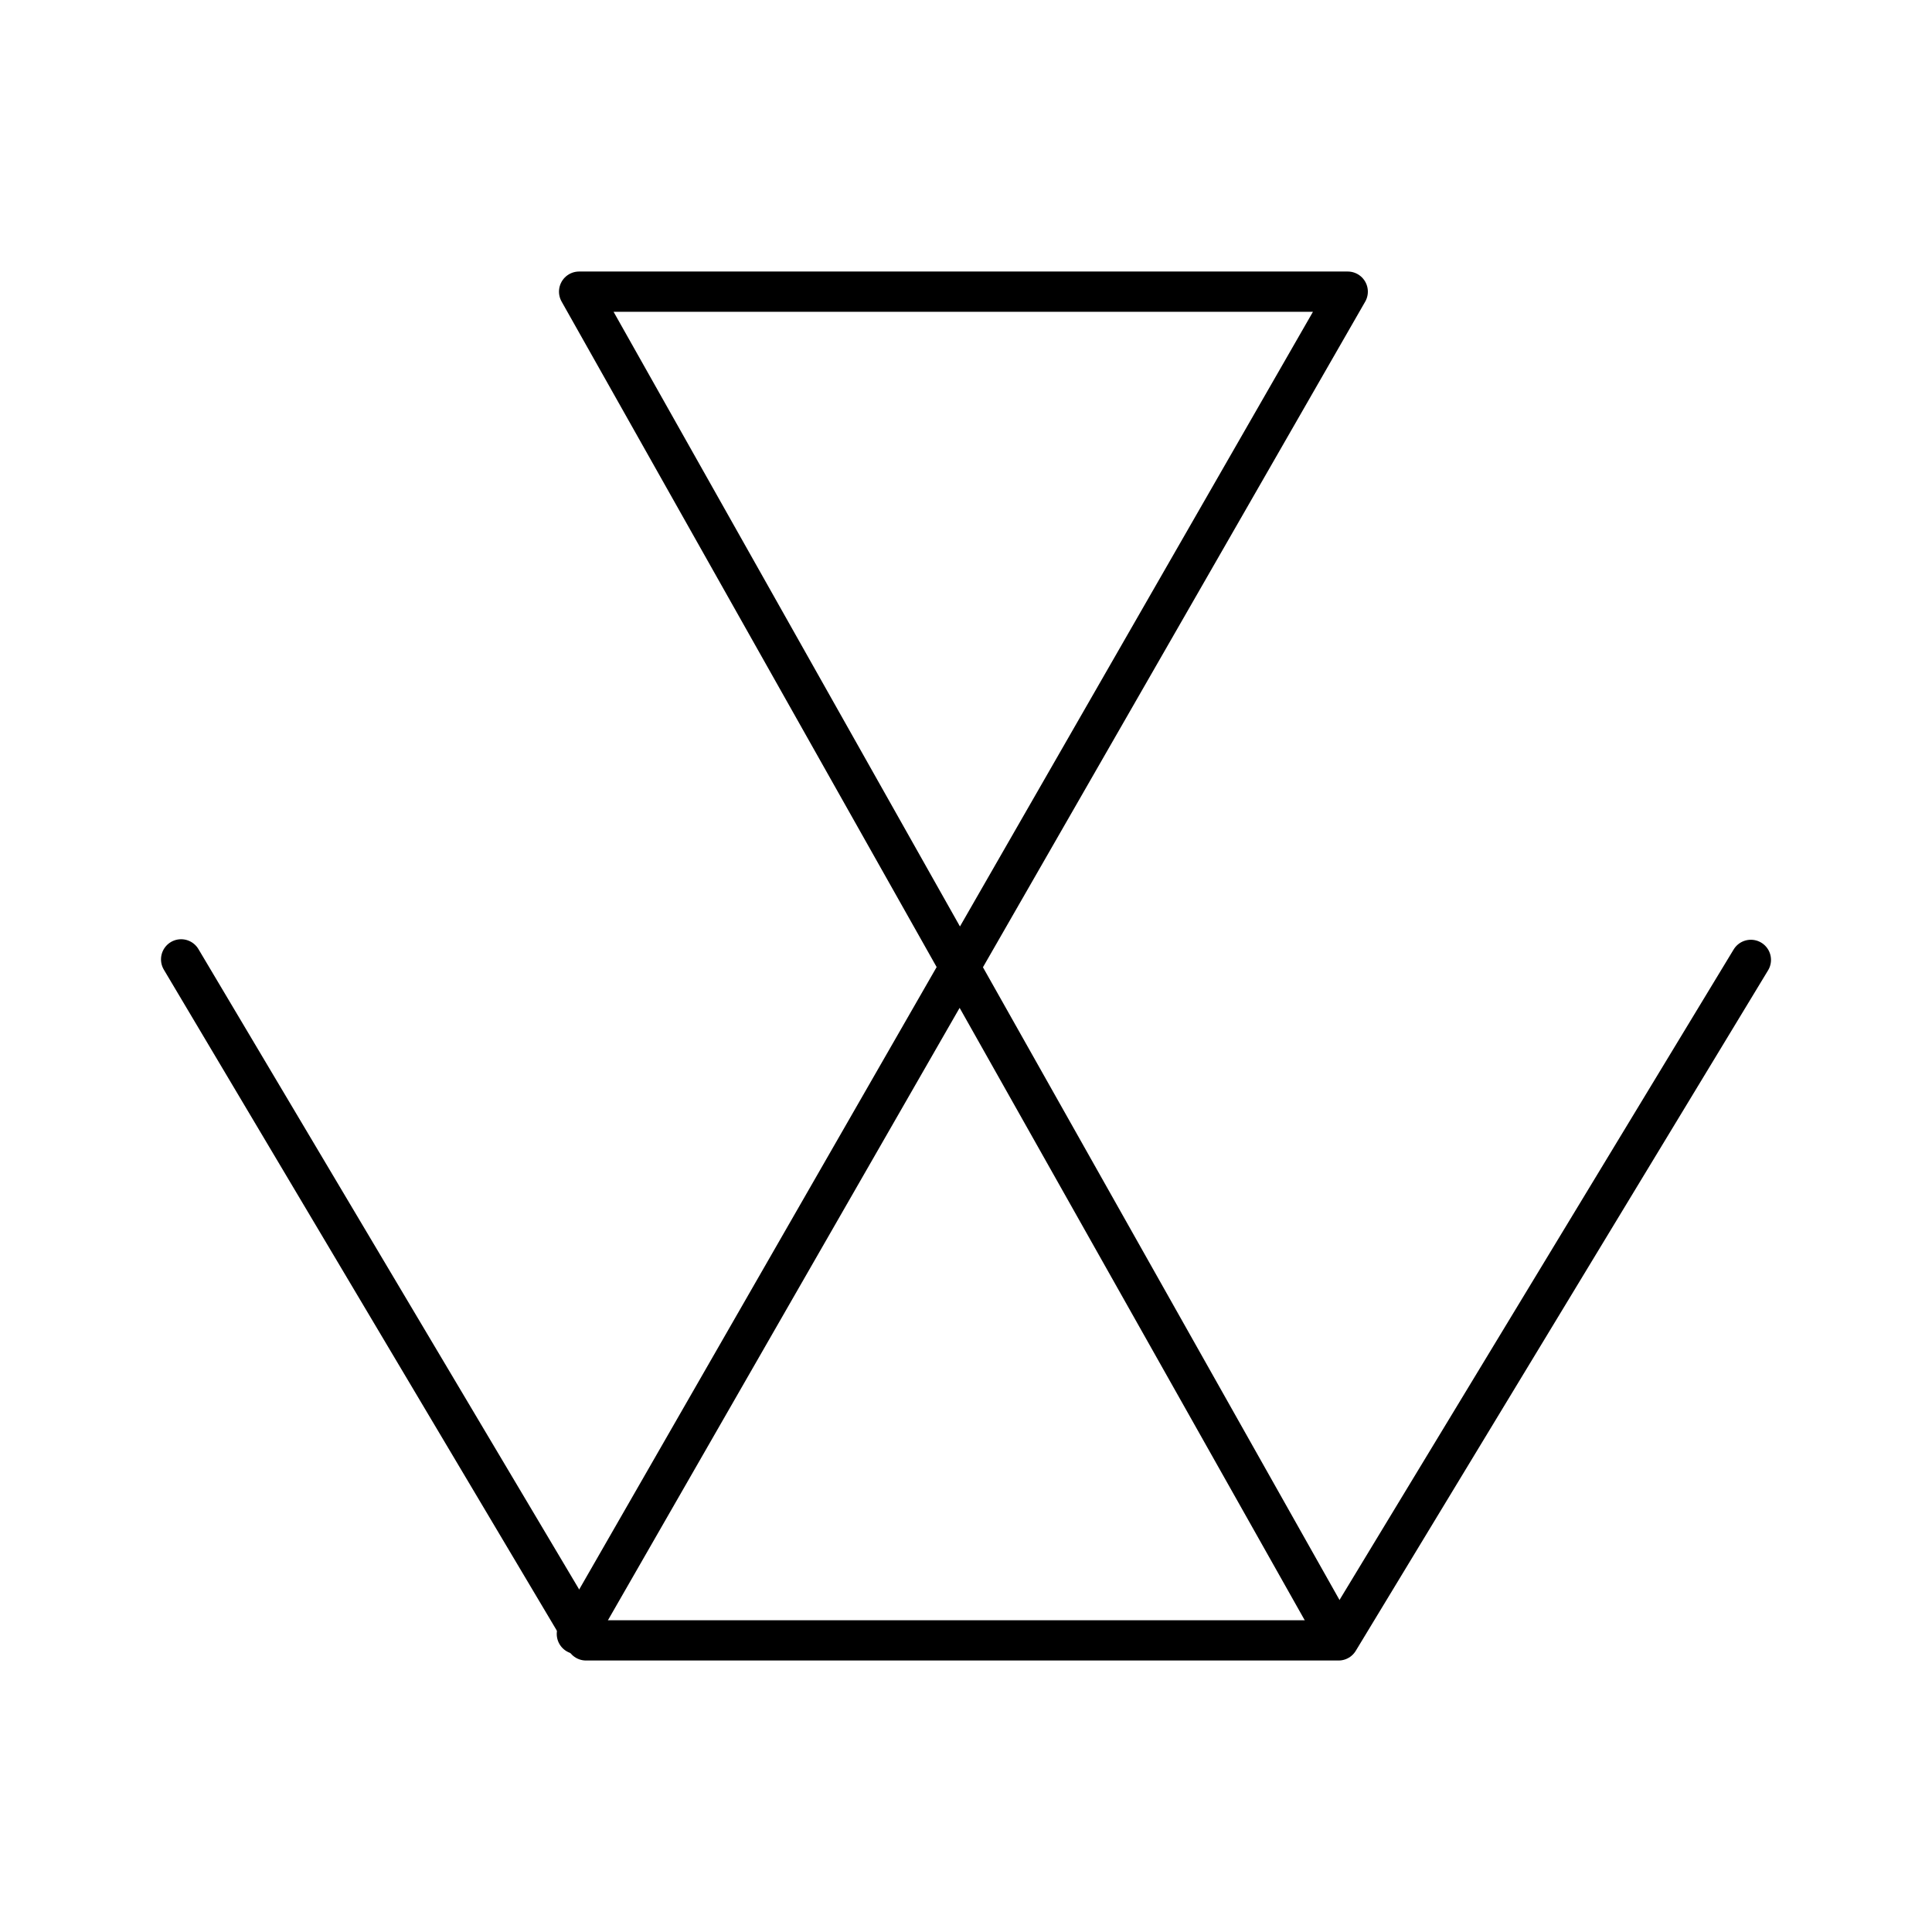 <?xml version="1.0" encoding="utf-8"?><!-- Скачано с сайта svg4.ru / Downloaded from svg4.ru -->
<svg width="800px" height="800px" viewBox="0 0 48 48" xmlns="http://www.w3.org/2000/svg"><defs><style>.a{fill:none;stroke:#000000;stroke-linecap:round;stroke-linejoin:round;}</style></defs><path class="a" d="M4.5,23.835l10.06,16.92H33.256L43.5,23.848"/><path class="a" d="M14.332,40.595,33.484,7.246H14.388L33.222,40.667"/></svg>